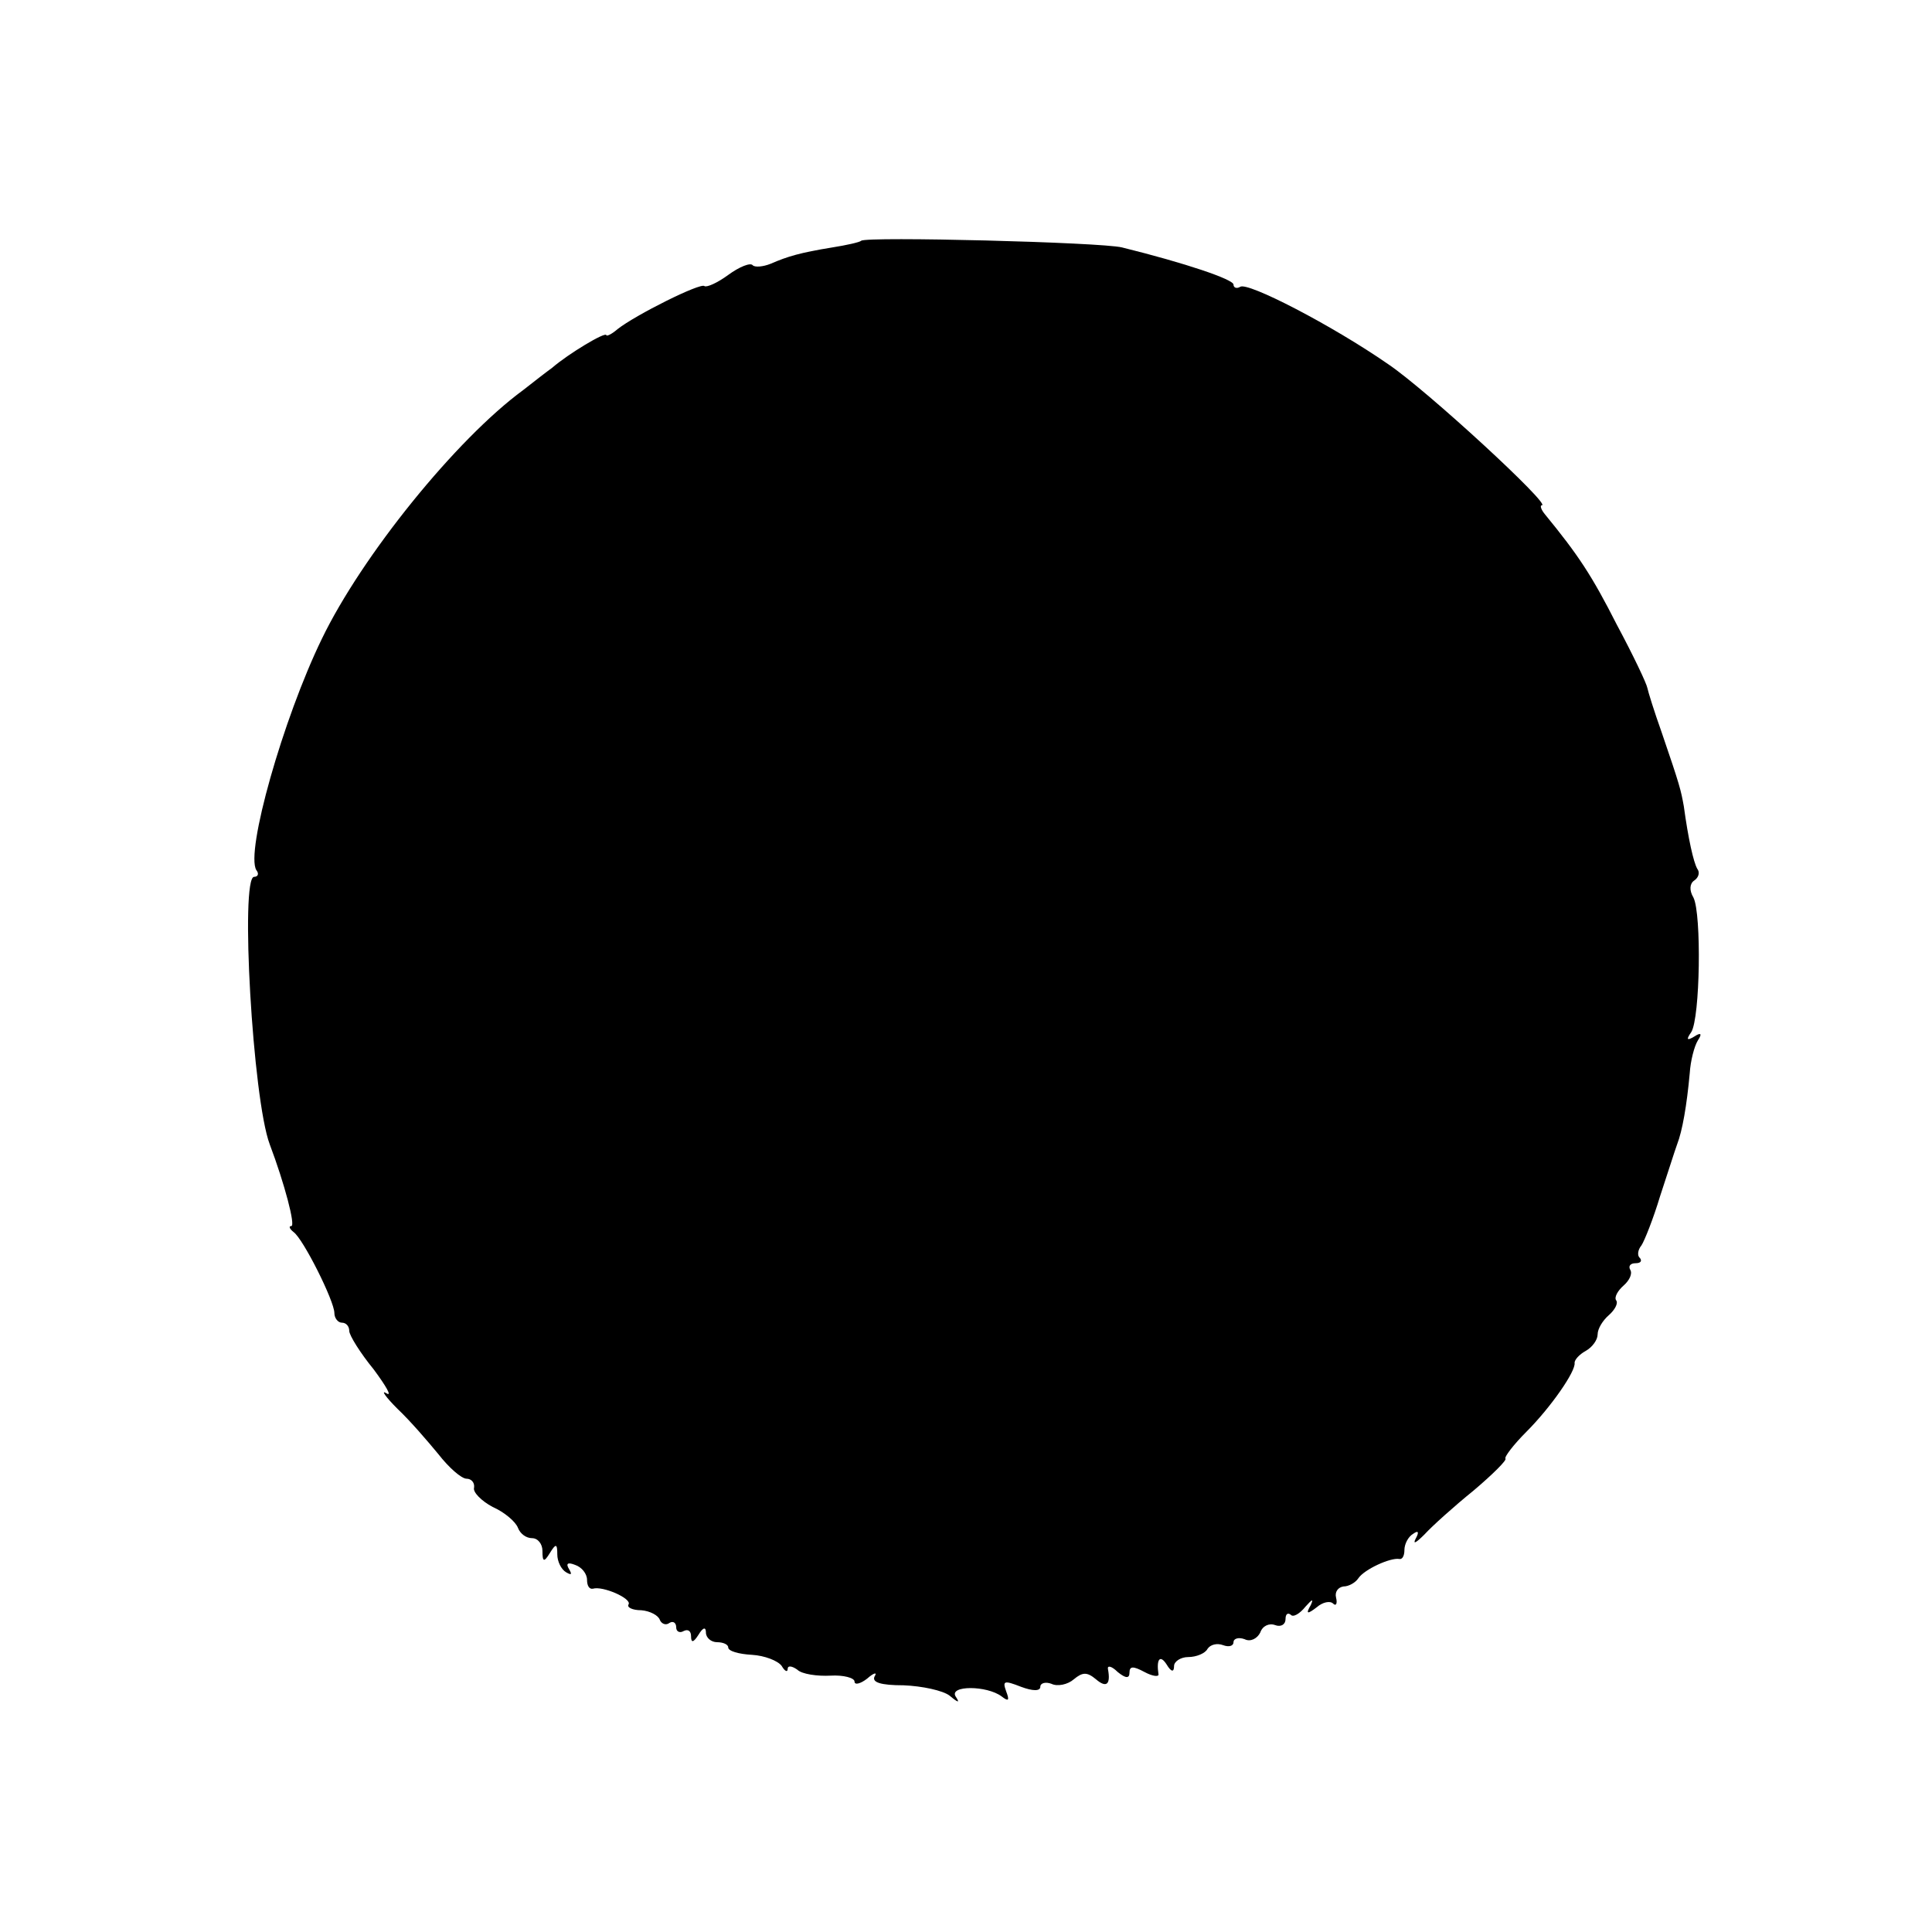 <?xml version="1.0" standalone="no"?>
<!DOCTYPE svg PUBLIC "-//W3C//DTD SVG 20010904//EN"
 "http://www.w3.org/TR/2001/REC-SVG-20010904/DTD/svg10.dtd">
<svg version="1.0" xmlns="http://www.w3.org/2000/svg"
 width="260pt" height="260pt" viewBox="0 0 260 260"
 preserveAspectRatio="xMidYMid meet">
<g transform="translate(0,260) scale(0.1,-0.1)"
fill="#000000" stroke="none">
<path d="M1159 2276 c-2 -2 -20 -6 -39 -9 -43 -7 -60 -12 -83 -22 -10 -4 -21
-5 -24 -2 -3 4 -18 -2 -33 -13 -15 -11 -29 -17 -32 -15 -5 5 -93 -39 -117 -58
-8 -7 -15 -10 -15 -8 -1 5 -51 -25 -73 -44 -7 -5 -25 -19 -39 -30 -90 -66
-217 -223 -271 -335 -52 -107 -103 -287 -88 -311 4 -5 2 -9 -3 -9 -19 0 -2
-299 21 -360 20 -53 35 -110 29 -110 -4 0 -2 -4 3 -8 13 -9 55 -93 55 -109 0
-7 5 -13 10 -13 6 0 10 -5 10 -11 0 -6 15 -30 33 -52 17 -23 25 -37 17 -32 -8
5 -1 -5 15 -21 17 -16 41 -44 55 -61 14 -18 31 -33 38 -33 6 0 11 -5 10 -12
-2 -6 10 -18 25 -26 16 -7 31 -20 34 -28 3 -8 11 -14 19 -14 8 0 14 -8 14 -17
0 -15 2 -16 10 -3 8 13 10 13 10 -2 0 -9 5 -20 12 -24 7 -4 8 -3 4 4 -5 8 -2
10 8 6 9 -3 16 -12 16 -20 0 -8 3 -13 8 -12 13 4 52 -13 48 -21 -3 -4 5 -8 17
-8 12 -1 23 -7 25 -13 2 -5 8 -8 13 -4 5 3 9 0 9 -6 0 -6 5 -8 10 -5 6 3 10 0
10 -7 0 -9 3 -9 10 2 6 10 10 11 10 3 0 -7 7 -13 15 -13 8 0 15 -3 15 -7 0 -5
14 -9 32 -10 17 -1 35 -8 40 -15 4 -7 8 -9 8 -4 0 5 6 4 13 -1 6 -6 27 -9 45
-8 17 1 32 -3 32 -8 0 -5 8 -3 17 4 9 8 14 9 10 3 -4 -8 8 -12 39 -12 25 -1
53 -7 62 -14 12 -10 14 -10 8 -1 -9 15 42 15 62 0 9 -7 11 -6 6 7 -5 14 -3 15
20 6 16 -6 26 -6 26 0 0 5 7 7 15 4 8 -4 22 -1 30 6 12 10 18 10 30 0 14 -12
20 -7 16 14 -1 5 5 4 13 -4 11 -9 16 -9 16 -1 0 9 5 9 20 1 11 -6 20 -7 19 -3
-3 20 2 27 11 13 6 -10 10 -11 10 -2 0 6 9 12 19 12 11 0 23 5 26 11 4 6 13 8
21 5 8 -3 14 -1 14 4 0 5 7 7 15 4 8 -4 17 1 21 9 3 9 12 13 20 10 8 -3 14 1
14 8 0 7 3 9 7 6 3 -4 12 1 20 11 9 10 11 11 7 2 -7 -12 -5 -13 8 -3 8 7 18 9
22 5 4 -4 6 0 4 8 -2 8 3 14 10 15 7 0 16 5 20 11 8 12 43 28 55 26 4 -1 7 4
7 12 0 8 5 18 12 22 7 5 8 2 3 -7 -4 -8 1 -5 12 6 10 11 40 38 66 59 26 22 45
41 43 43 -2 2 11 19 28 36 33 33 67 82 65 93 0 4 6 11 15 16 9 5 16 15 16 22
0 8 7 19 15 26 8 7 13 16 10 20 -3 4 2 13 10 20 8 7 12 16 9 21 -3 5 0 9 7 9
7 0 9 3 6 7 -4 3 -3 11 2 17 4 6 16 36 25 66 10 30 20 62 23 70 7 18 13 52 17
96 1 16 6 36 11 44 6 9 4 11 -5 5 -10 -6 -11 -4 -4 6 12 19 14 159 3 181 -6
10 -5 19 1 23 6 4 8 11 4 16 -5 9 -12 40 -18 84 -4 22 -5 27 -30 100 -10 28
-18 54 -19 59 -1 6 -19 44 -41 85 -34 67 -52 94 -97 149 -5 6 -7 12 -4 12 13
0 -155 155 -207 190 -75 52 -189 111 -199 104 -5 -3 -9 -1 -9 3 0 7 -65 29
-150 50 -28 7 -344 15 -351 9z"/>
</g>
</svg>
